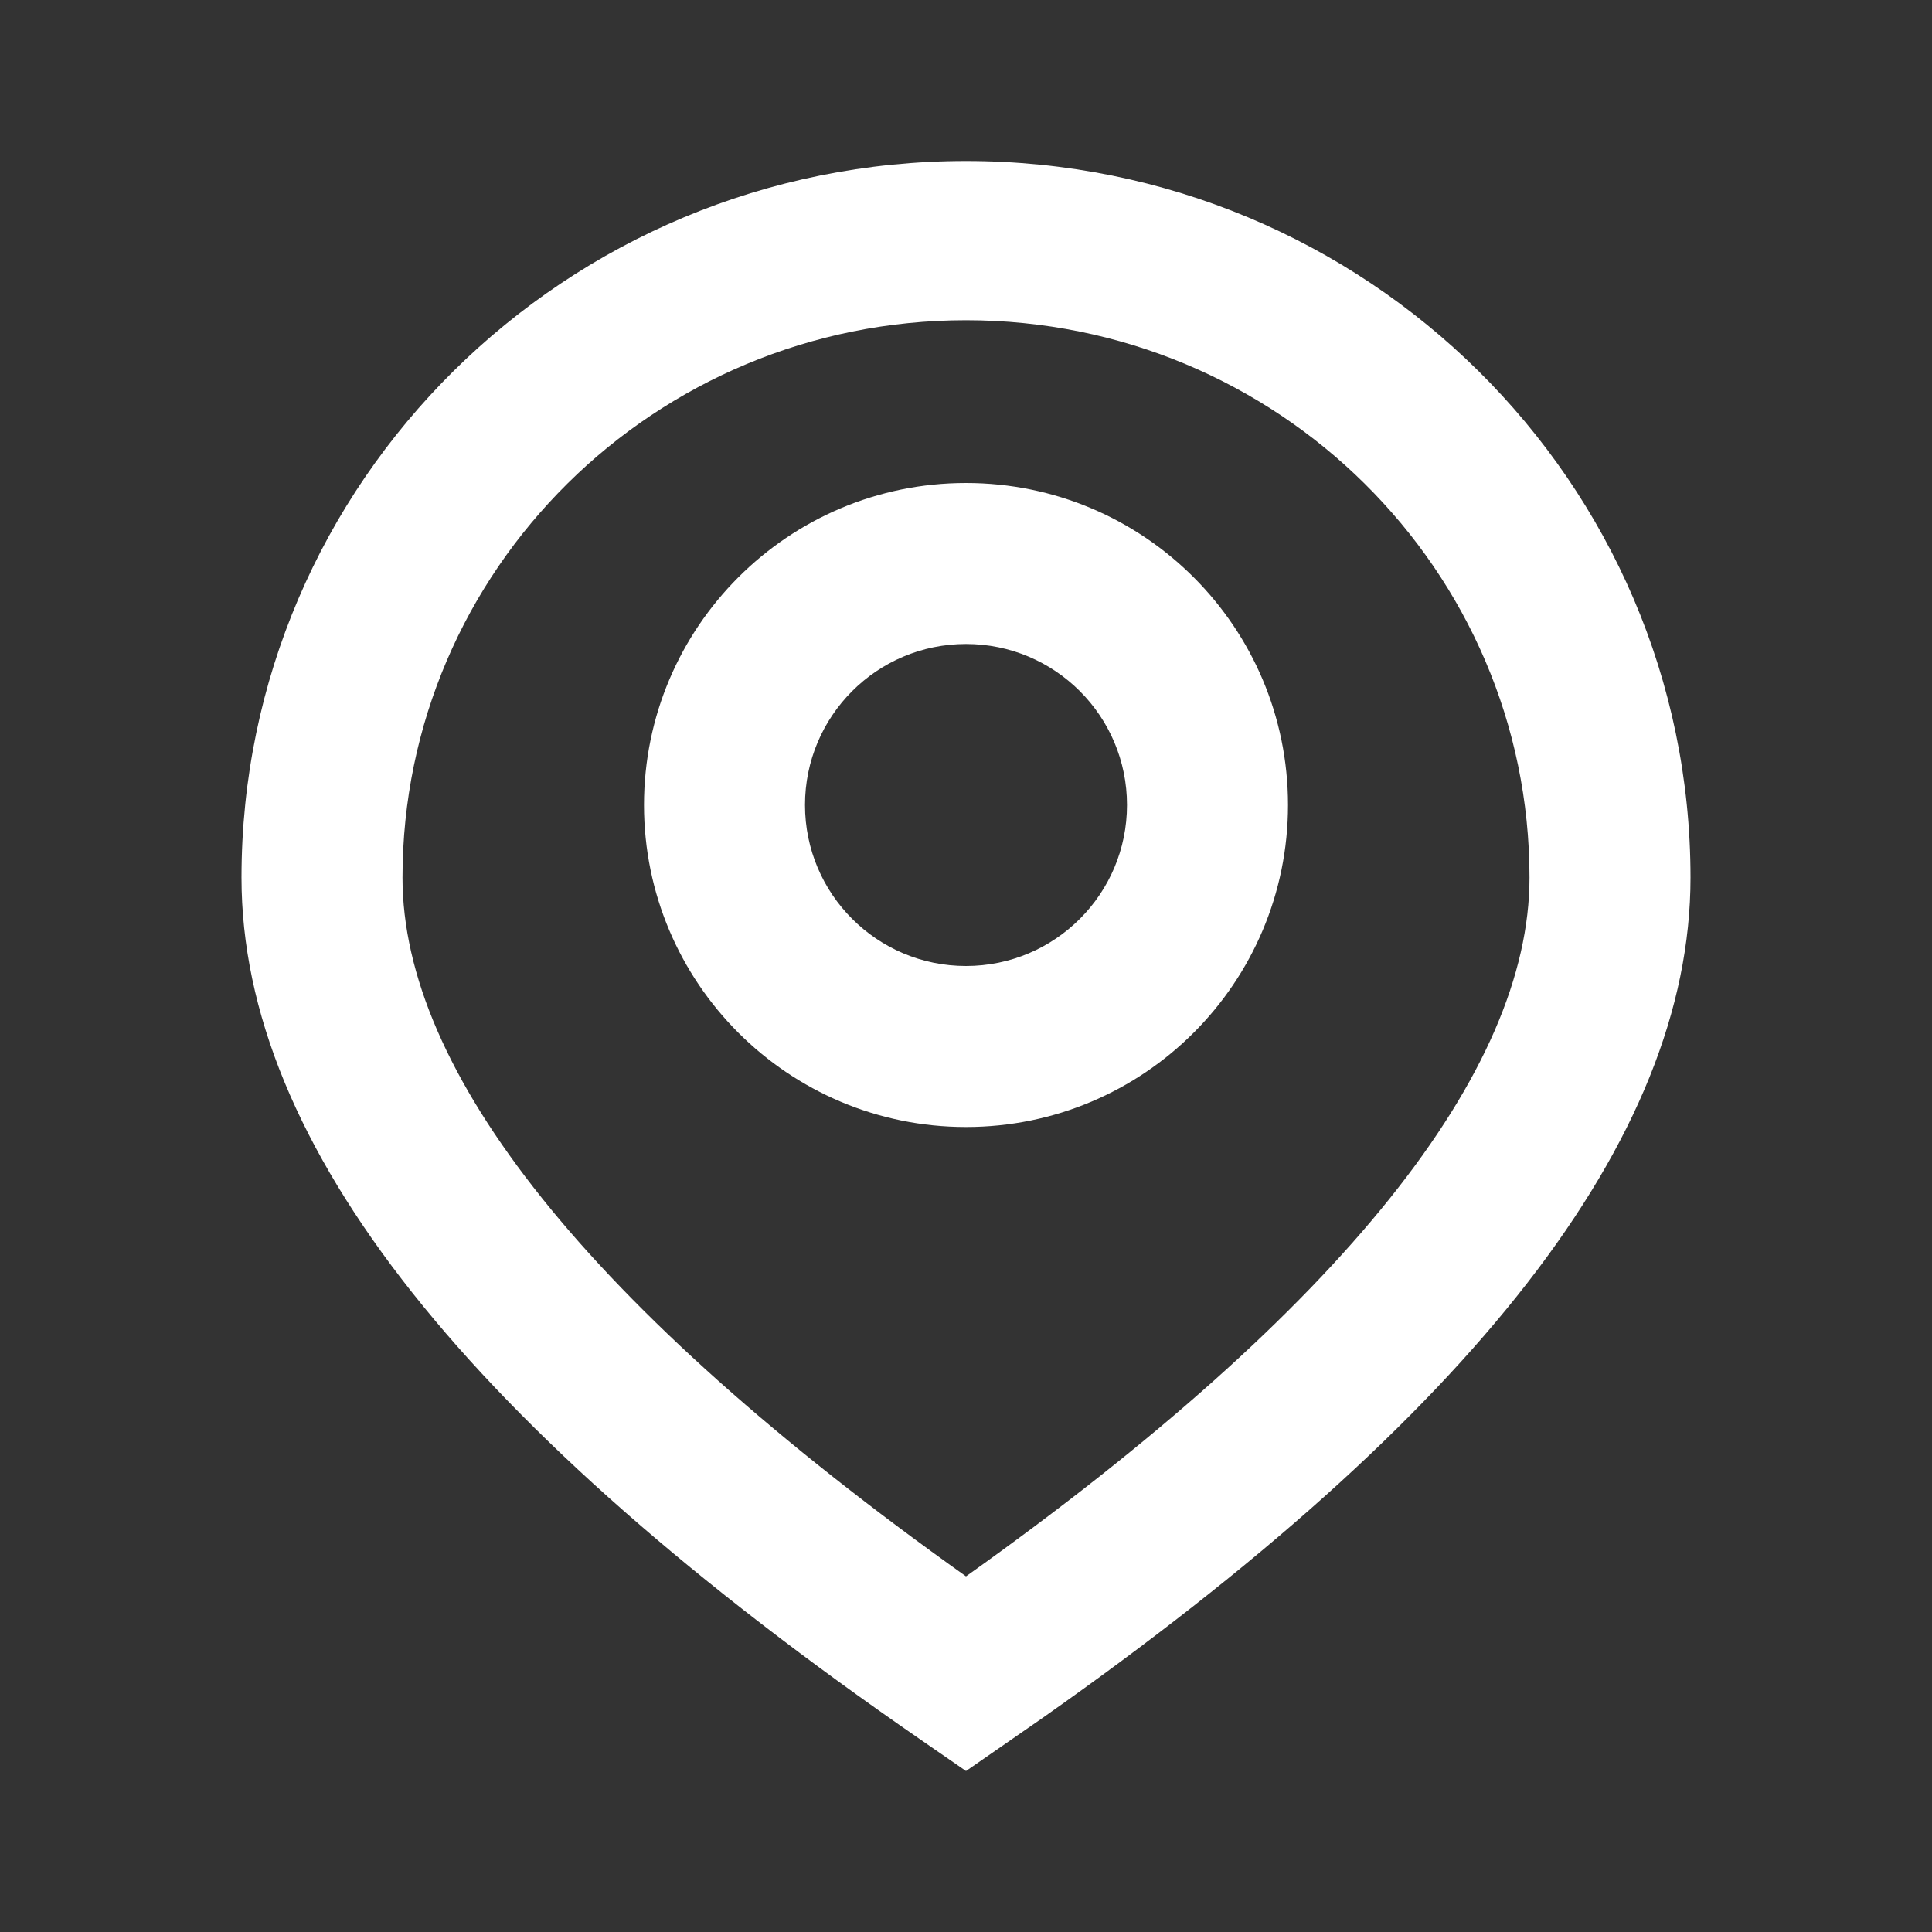 <svg xmlns="http://www.w3.org/2000/svg" width="24" height="24" viewBox="0 0 24 24">
  <rect x="0" y="0" width="24" height="24" fill="#333333" stroke="none"/>
  <path fill="#ffffff" fill-rule="evenodd" d="M12,2 C16.971,2 21,5.986 21,10.902 C21,14.156 18.278,17.596 12.948,21.343 L12,22 L11.428,21.605 C5.85,17.756 3,14.232 3,10.902 C3,5.986 7.029,2 12,2 Z M12,3.978 C8.134,3.978 5,7.078 5,10.902 C5,13.305 7.297,16.236 12,19.582 C16.703,16.236 19,13.305 19,10.902 C19,7.078 15.866,3.978 12,3.978 Z M12,6 C14.209,6 16,7.791 16,10 C16,12.209 14.209,14 12,14 C9.791,14 8,12.209 8,10 C8,7.791 9.791,6 12,6 Z M12,8 C10.895,8 10,8.895 10,10 C10,11.105 10.895,12 12,12 C13.105,12 14,11.105 14,10 C14,8.895 13.105,8 12,8 Z"/>
</svg>


